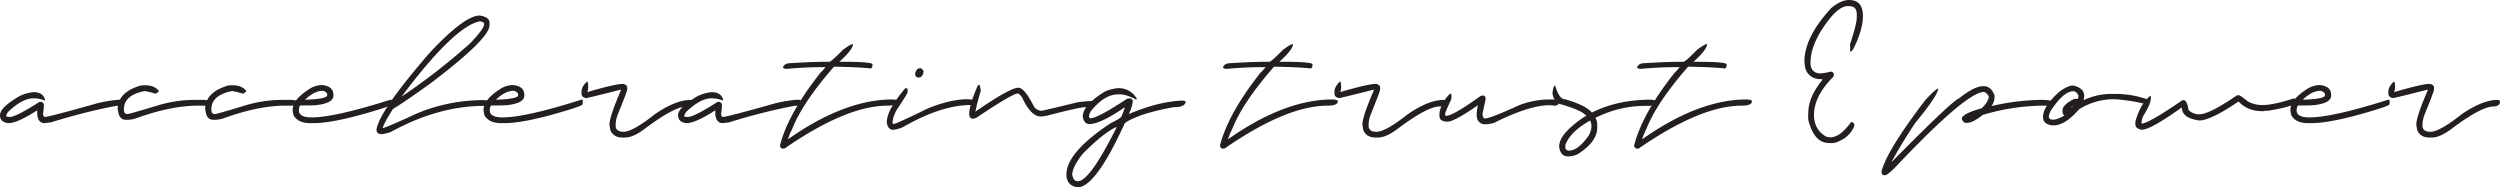 <svg xmlns="http://www.w3.org/2000/svg" viewBox="0 0 1102.442 82.627"><defs><style>.cls-1{fill:#231f20;}</style></defs><title>Asset 11</title><g id="Layer_2" data-name="Layer 2"><g id="Layer_1-2" data-name="Layer 1"><path class="cls-1" d="M14.844,71.826q4.199,0,5.078,3.516a.173.173,0,0,0-.195.195,12.586,12.586,0,0,0-4.883-.977h-.195q-4.59,0-10.547,5.469a3.903,3.903,0,0,0-1.367,2.344v.195l.977.195h.586q2.734,0,13.086-6.641h.977q.244,0,.977.977v.391a26.745,26.745,0,0,1-.391,4.102q.39,1.172.781,1.172,1.806,0,23.242-6.055a57.822,57.822,0,0,1,9.961-1.562q1.367.196,1.367.586,0,2.149-3.125,2.148a254.622,254.622,0,0,0-28.516,7.227l-2.93.391q-2.93,0-3.32-3.906V79.834Q7.617,85.499,3.711,85.498 0,85.107,0,81.982,0,78.565,8.594,73.584A18.014,18.014,0,0,1,14.844,71.826Z" transform="translate(0 -31.191)"/><path class="cls-1" d="M63.623,68.799h.391q4.15,0,6.055,2.539,0,.245-1.367,1.172h-.195a35.114,35.114,0,0,0-4.688-1.172q-9.18,1.808-9.18,8.008V79.541q0,1.954,1.562,1.953.781,0,13.672-3.906a55.484,55.484,0,0,1,15.625-2.344h4.297q3.516.245,3.516.977-1.318,1.563-2.344,1.562H87.256q-11.719,0-26.953,5.469a12.891,12.891,0,0,1-4.102.781h-.586q-3.028,0-3.516-3.711l-.195-.977q0-7.08,9.18-10.156A6.487,6.487,0,0,1,63.623,68.799Z" transform="translate(0 -31.191)"/><path class="cls-1" d="M102.197,68.799h.391q4.15,0,6.055,2.539,0,.245-1.367,1.172h-.195a35.114,35.114,0,0,0-4.688-1.172q-9.18,1.808-9.18,8.008V79.541q0,1.954,1.562,1.953.781,0,13.672-3.906a55.484,55.484,0,0,1,15.625-2.344h4.297q3.516.245,3.516.977-1.318,1.563-2.344,1.562h-3.711q-11.719,0-26.953,5.469a12.891,12.891,0,0,1-4.102.781h-.586q-3.028,0-3.516-3.711l-.195-.977q0-7.08,9.18-10.156A6.487,6.487,0,0,1,102.197,68.799Z" transform="translate(0 -31.191)"/><path class="cls-1" d="M141.748,68.701h.391q4.882.538,4.883,4.297v.391q0,3.174-7.031,4.102a35.255,35.255,0,0,1-3.711.195h-3.711q-.538,0-.781,1.953V79.834q0,3.126,5.664,3.125,10.107,0,34.766-7.812h.391l.195.391v1.562q0,.977-15.82,5.273-12.012,3.126-18.75,3.125h-1.367q-5.469,0-7.422-3.516a10.683,10.683,0,0,1-.391-2.344q0-4.589,7.617-9.375A10.76,10.76,0,0,1,141.748,68.701Zm-7.227,6.445h.391q9.375-.341,9.375-1.953v-.586a2.47,2.47,0,0,0-2.344-1.367Q138.379,71.437,134.521,75.146Z" transform="translate(0 -31.191)"/><path class="cls-1" d="M211.572,38.037q4.296.684,4.297,3.125V42.334q0,5.909-25.977,25.586Q178.125,76.368,173.291,79.248q-4.102,6.445-4.492,8.398h.195q2.442-.684,14.453-6.25a75.675,75.675,0,0,1,29.688-6.055,33.638,33.638,0,0,1,3.516.391v.586q-.635,1.563-3.125,1.562-20.215,0-41.211,11.523a15.958,15.958,0,0,1-4.297.977q-1.953-.293-1.953-1.758v-.586q1.66-8.496,23.438-33.594Q204.834,38.037,211.572,38.037ZM177.393,73.389V73.584a272.998,272.998,0,0,0,30.078-23.438q6.054-6.347,6.055-8.398,0-.879-1.953-1.172Q200.341,42.872,177.393,73.389Z" transform="translate(0 -31.191)"/><path class="cls-1" d="M225.928,68.701h.391q4.882.538,4.883,4.297v.391q0,3.174-7.031,4.102a35.255,35.255,0,0,1-3.711.195h-3.711q-.538,0-.781,1.953V79.834q0,3.126,5.664,3.125,10.107,0,34.766-7.812h.391l.195.391v1.562q0,.977-15.82,5.273-12.012,3.126-18.75,3.125h-1.367q-5.469,0-7.422-3.516a10.682,10.682,0,0,1-.391-2.344q0-4.589,7.617-9.375A10.76,10.76,0,0,1,225.928,68.701Zm-7.227,6.445h.391q9.375-.341,9.375-1.953v-.586a2.47,2.47,0,0,0-2.344-1.367Q222.558,71.437,218.701,75.146Z" transform="translate(0 -31.191)"/><path class="cls-1" d="M258.984,67.041a4.877,4.877,0,0,1,.391,2.148v.391a4.871,4.871,0,0,1-.391,2.148h.195q12.158-3.516,15.234-3.516a2.244,2.244,0,0,1,2.148,1.172v1.367q0,.732-4.297,11.328a13.577,13.577,0,0,0-.781,4.102v.391q0,2.735,3.516,2.734,3.955,0,13.867-7.812,9.13-6.249,15.82-6.25.976.196.977.781,0,2.149-3.32,2.148-5.518.343-18.75,10.352-4.639,3.321-8.008,3.32h-.977q-4.151,0-5.469-3.32L268.75,86.182q0-3.516,5.078-15.234v-.195h-.195q-14.648,3.712-15.234,3.711-1.953-.439-1.953-1.953V71.533Q256.445,69.386,258.984,67.041Z" transform="translate(0 -31.191)"/><path class="cls-1" d="M313.867,71.826q4.199,0,5.078,3.516a.173.173,0,0,0-.195.195,12.586,12.586,0,0,0-4.883-.977h-.195q-4.59,0-10.547,5.469a3.903,3.903,0,0,0-1.367,2.344v.195l.977.195h.586q2.734,0,13.086-6.641h.977q.244,0,.977.977v.391a26.746,26.746,0,0,1-.391,4.102q.39,1.172.781,1.172,1.806,0,23.243-6.055a57.809,57.809,0,0,1,9.961-1.562c.91.131,1.367.326,1.367.586q0,2.149-3.125,2.148a254.601,254.601,0,0,0-28.516,7.227l-2.93.391q-2.93,0-3.32-3.906V79.834q-8.789,5.665-12.695,5.664-3.71-.391-3.711-3.516,0-3.417,8.594-8.398A18.014,18.014,0,0,1,313.867,71.826Z" transform="translate(0 -31.191)"/><path class="cls-1" d="M375.977,50.635a.172.172,0,0,0,.195.195q-.439,2.588-6.055,7.617h2.148q12.5,0,12.5,1.172,0,1.758-.977,1.758-4.786-.586-16.016-.781-13.916,15.918-18.359,27.344a30.453,30.453,0,0,0-1.953,4.688q24.951-17.578,46.094-17.578,2.344.098,2.344.781,0,1.954-4.492,1.953-18.116,0-45.508,18.945h-.977a1.65,1.65,0,0,1-.977-1.367q3.614-14.161,17.969-32.227A26.617,26.617,0,0,0,364.063,60.791h-.781q-7.764,0-16.602.781-1.367-.195-1.367-.586V60.791q.636-1.758,3.516-1.758,9.082-.586,15.43-.586h1.367q.927,0,6.055-5.273Q375.098,50.635,375.977,50.635Z" transform="translate(0 -31.191)"/><path class="cls-1" d="M399.463,70.068h.195q.293,0,.586.586v1.172q0,.586-4.297,7.031A14.944,14.944,0,0,0,393.604,84.717v.195q.05.977.391.977,1.122,0,15.039-6.836,10.058-4.102,17.773-4.102,2.733.146,2.734.781-.293,1.758-1.172,1.758-13.037,0-29.492,9.375a12.717,12.717,0,0,1-5.078,1.562q-2.197,0-2.734-3.125v-.195q0-5.42,8.008-14.844Zm6.25-8.789h.391q1.172.831,1.172,1.562-.489,2.54-2.148,2.539-1.563,0-1.562-1.758Q404.101,61.279,405.713,61.279Z" transform="translate(0 -31.191)"/><path class="cls-1" d="M431.69,68.506q.439,0,.781,2.344v.586a85.419,85.419,0,0,0-2.344,8.984Q445.41,69.873,449.073,69.873q2.685,0,6.836,8.203A4.063,4.063,0,0,0,459.229,80.029q.683,0,15.82-3.711a50.871,50.871,0,0,1,6.641-.586h.195l.586.391q0,2.344-4.102,2.344-2.247,0-16.602,3.711a14.413,14.413,0,0,1-2.734.391q-4.493,0-8.398-8.594-1.27-1.513-1.758-1.562-2.344,0-18.359,10.742a7.164,7.164,0,0,1-1.562.391q-1.367,0-1.562-1.953,0-4.102,3.711-12.5Z" transform="translate(0 -31.191)"/><path class="cls-1" d="M493.116,70.068a9.042,9.042,0,0,1,8.203,4.688l-.195.391q-4.444-2.344-7.227-2.344h-.781q-4.834,0-9.424,4.492a22.869,22.869,0,0,0-2.49,2.734,4.821,4.821,0,0,0-.977,2.539v.195q0,.146.586.586,3.124,0,16.211-8.594l.977-.195h.586q.243,0,.977.977a16.549,16.549,0,0,1-1.758,5.859h.195q12.792-5.42,23.438-5.859a5.703,5.703,0,0,0,1.367.195v.195q0,2.54-5.273,2.539A101.053,101.053,0,0,0,503.272,81.982q-7.617,2.881-7.617,4.297-12.647,27.539-20.508,27.539-4.882-.831-4.883-5.664,0-9.716,19.531-22.656,4.882-2.294,4.883-3.32a24.198,24.198,0,0,0,1.367-3.711q-10.792,7.422-15.625,7.422-2.44,0-2.93-3.32,0-5.127,9.961-11.133A18.36,18.36,0,0,1,493.116,70.068Zm-20.312,38.086q.538,2.93,2.344,2.93h.195q5.079,0,16.406-22.461a3.398,3.398,0,0,0,.586-1.367h-.195q-5.518,2.539-14.648,11.719Q473.048,104.541,472.803,108.154Z" transform="translate(0 -31.191)"/><path class="cls-1" d="M570.02,50.635a.172.172,0,0,0,.195.195q-.439,2.588-6.055,7.617h2.148q12.5,0,12.5,1.172,0,1.758-.977,1.758-4.786-.586-16.016-.781-13.916,15.918-18.359,27.344a30.454,30.454,0,0,0-1.953,4.688q24.951-17.578,46.094-17.578,2.344.098,2.344.781,0,1.954-4.492,1.953-18.116,0-45.508,18.945h-.977a1.65,1.65,0,0,1-.977-1.367q3.614-14.161,17.969-32.227A26.617,26.617,0,0,0,558.106,60.791h-.781q-7.764,0-16.602.781-1.367-.195-1.367-.586V60.791q.636-1.758,3.516-1.758,9.082-.586,15.43-.586h1.367q.927,0,6.055-5.273Q569.141,50.635,570.02,50.635Z" transform="translate(0 -31.191)"/><path class="cls-1" d="M591.016,67.041a4.884,4.884,0,0,1,.391,2.148v.391a4.878,4.878,0,0,1-.391,2.148h.195q12.158-3.516,15.234-3.516a2.245,2.245,0,0,1,2.148,1.172v1.367q0,.732-4.297,11.328a13.562,13.562,0,0,0-.781,4.102v.391q0,2.735,3.516,2.734,3.955,0,13.867-7.812,9.13-6.249,15.82-6.25.976.196.977.781,0,2.149-3.32,2.148-5.518.343-18.75,10.352-4.639,3.321-8.008,3.32h-.977q-4.151,0-5.469-3.32l-.391-2.344q0-3.516,5.078-15.234v-.195h-.195q-14.648,3.712-15.234,3.711-1.954-.439-1.953-1.953V71.533Q588.477,69.386,591.016,67.041Z" transform="translate(0 -31.191)"/><path class="cls-1" d="M639.844,72.51l.195.391v1.953q-2.735,5.859-2.734,6.445v.586q.048.391.391.391,3.026,0,15.234-8.789l.977-.195a1.252,1.252,0,0,1,1.172.781v1.172l-1.367,6.25q.341,1.954.977,1.953,2.392,0,15.234-5.859a37.406,37.406,0,0,1,12.5-2.539h2.539q2.733,0,2.734.977-.538,1.758-1.953,1.758l-2.344-.195q-9.034,0-24.609,7.812a16.758,16.758,0,0,1-3.32.586h-1.172q-3.126-.634-3.125-4.297a20.304,20.304,0,0,1,.586-4.102q-10.499,7.228-13.281,7.227h-.977q-2.733-.39-2.734-2.344V80.908a15.148,15.148,0,0,1,4.492-8.203A1.498,1.498,0,0,1,639.844,72.51Z" transform="translate(0 -31.191)"/><path class="cls-1" d="M685.792,68.896q1.758,6.056,4.297,6.055,8.984,2.54,11.914,5.859,11.279-5.663,25.977-5.664a12.689,12.689,0,0,1,2.148.391v.391q0,1.954-3.516,1.953a48.899,48.899,0,0,0-23.047,5.273,6.364,6.364,0,0,1,.781,3.125v1.172q0,6.25-8.594,11.719a9.911,9.911,0,0,1-4.102.977h-.195q-3.369,0-3.906-4.297,0-5.615,10.742-12.891a2.369,2.369,0,0,1,1.172-.586v-.195q-2.344-2.587-12.109-5.273a5.988,5.988,0,0,1-2.734-4.883Q685.011,68.897,685.792,68.896Zm4.492,27.734a1.765,1.765,0,0,0,1.562.977q4.003,0,8.594-6.445a8.581,8.581,0,0,0,1.367-4.492,6.44,6.44,0,0,0-.586-2.344q-9.082,5.175-10.938,10.938Z" transform="translate(0 -31.191)"/><path class="cls-1" d="M752.637,50.635a.172.172,0,0,0,.195.195q-.439,2.588-6.055,7.617h2.148q12.5,0,12.5,1.172,0,1.758-.977,1.758-4.786-.586-16.016-.781-13.916,15.918-18.359,27.344a30.453,30.453,0,0,0-1.953,4.688q24.951-17.578,46.094-17.578,2.344.098,2.344.781,0,1.954-4.492,1.953-18.116,0-45.508,18.945h-.977a1.65,1.65,0,0,1-.977-1.367q3.614-14.161,17.969-32.227a26.62,26.62,0,0,0,2.148-2.344h-.781q-7.764,0-16.602.781-1.367-.195-1.367-.586V60.791q.636-1.758,3.516-1.758,9.082-.586,15.43-.586h1.367q.927,0,6.055-5.273Q751.758,50.635,752.637,50.635Z" transform="translate(0 -31.191)"/><path class="cls-1" d="M815.821,31.201q6.054.293,5.664,7.91-.293,5.811-4.199,13.672-.977,1.318-1.27,1.27l-.146-.391q.048-1.22-.049-2.93,2.733-8.35,2.93-11.182l.049-1.367q.195-4.102-2.93-4.248l-.781-.049q-5.225-.293-12.744,12.061Q798.682,52.539,798.438,57.666l-.049.586q-.245,5.079,4.248,5.322a23.59,23.59,0,0,0,4.541-.781h.195a1.212,1.212,0,0,1,1.27,1.465v.586q-8.253,8.203-8.691,16.162-.343,7.226,5.371,10.449a12.661,12.661,0,0,0,1.514.293q4.443.195,9.326-6.592l.439-.146h.195q.243,0,.928,1.025l-.049.781a12.019,12.019,0,0,1-6.396,6.494,7.5,7.5,0,0,1-3.955.977l-1.172-.049q-6.202-.293-8.691-10.01a13.846,13.846,0,0,1-.098-2.197l.098-2.1q.341-6.347,6.201-13.574v-.195l-1.172-.098a6.525,6.525,0,0,1-6.396-4.785,17.651,17.651,0,0,1-.391-3.76Q796.24,46.876,807.618,34.668,812.061,31.006,815.821,31.201Z" transform="translate(0 -31.191)"/><path class="cls-1" d="M874.463,69.189h.391q3.173,0,4.688,4.102v.781a6.484,6.484,0,0,1-1.367,3.906,102.385,102.385,0,0,1,21.484-2.734h1.172q3.905.098,3.906.781V76.416a2.257,2.257,0,0,1-2.148,1.367,95.466,95.466,0,0,0-28.32,4.102q-4.2,3.516-7.227,3.516-1.27,0-1.953-1.758,0-2.294,8.789-4.688,3.125-3.076,3.125-5.273-1.172-1.953-2.344-1.953-8.106.684-38.477,32.812-3.809,3.907-4.883,3.906H831.104a1.209,1.209,0,0,1-1.367-1.367v-.391q2.442-9.327,19.336-31.445,4.198-4.443,5.273-4.883h.391q-.489,3.321-10.156,15.039-5.859,8.789-10.352,16.992v.195Q860.352,76.124,863.721,74.658,870.703,69.19,874.463,69.189Z" transform="translate(0 -31.191)"/><path class="cls-1" d="M914.209,68.896q4.882,1.075,4.883,4.688a10.187,10.187,0,0,0-.195,1.758A28.138,28.138,0,0,1,930.811,72.607h2.93a42.372,42.372,0,0,1,12.5,2.148q.586.439.586.586v.195q-.929,1.368-1.367,1.367a71.998,71.998,0,0,0-13.281-1.953,28.732,28.732,0,0,0-15.43,4.492q-6.104,7.031-11.133,7.031h-.977q-3.71-.684-3.711-3.711,0-4.736,7.227-11.133Q911.817,68.897,914.209,68.896ZM903.467,82.764a1.442,1.442,0,0,0,1.562,1.172h.781q1.22,0,4.492-1.758a2.373,2.373,0,0,1-.781-1.562V79.834q0-2.392,4.883-4.883a1.994,1.994,0,0,1,.977-.195h.977l.195-1.367q-.831-1.953-2.344-1.953-4.102,0-9.766,8.398A7.496,7.496,0,0,0,903.467,82.764Zm9.961-4.492v.195h.391l.195-.391A1.491,1.491,0,0,1,913.428,78.271Z" transform="translate(0 -31.191)"/><path class="cls-1" d="M986.963,73.193h.391q.536,0,3.906,2.734a12.956,12.956,0,0,0,6.836,1.562q4.345,0,13.477-2.93h.195l.391.586v1.172q0,1.709-11.914,3.711a8.961,8.961,0,0,0-2.344.195q-6.935,0-10.742-4.297-12.305,8.399-17.383,8.398-7.617-1.122-7.617-5.664h-.195q-13.623,9.766-17.578,9.766-2.733-.586-2.734-2.344V84.717q2.247-7.86,6.641-11.328l.195.391v.586q0,2.588-2.93,7.227a7.221,7.221,0,0,0-1.172,4.102q2.93,0,17.773-10.156a1.549,1.549,0,0,1,.781-.195q1.465,0,2.148,4.297a6.287,6.287,0,0,0,4.688,1.953q4.491,0,16.406-8.203A1.549,1.549,0,0,1,986.963,73.193Z" transform="translate(0 -31.191)"/><path class="cls-1" d="M1022.706,68.701h.391q4.882.538,4.883,4.297v.391q0,3.174-7.031,4.102a35.262,35.262,0,0,1-3.711.195h-3.711q-.538,0-.781,1.953V79.834q0,3.126,5.664,3.125,10.107,0,34.766-7.812h.391l.195.391v1.562q0,.977-15.82,5.273-12.012,3.126-18.75,3.125h-1.367q-5.47,0-7.422-3.516a10.712,10.712,0,0,1-.391-2.344q0-4.589,7.617-9.375A10.758,10.758,0,0,1,1022.706,68.701Zm-7.227,6.445h.391q9.375-.341,9.375-1.953v-.586a2.47,2.47,0,0,0-2.344-1.367Q1019.335,71.437,1015.479,75.146Z" transform="translate(0 -31.191)"/><path class="cls-1" d="M1055.762,67.041a4.884,4.884,0,0,1,.391,2.148v.391a4.878,4.878,0,0,1-.391,2.148h.195q12.158-3.516,15.234-3.516a2.245,2.245,0,0,1,2.148,1.172v1.367q0,.732-4.297,11.328a13.562,13.562,0,0,0-.781,4.102v.391q0,2.735,3.516,2.734,3.955,0,13.867-7.812,9.13-6.249,15.82-6.25.976.196.977.781,0,2.149-3.32,2.148-5.518.343-18.75,10.352-4.639,3.321-8.008,3.32h-.977q-4.151,0-5.469-3.32l-.391-2.344q0-3.516,5.078-15.234v-.195h-.195q-14.648,3.712-15.234,3.711-1.954-.439-1.953-1.953V71.533Q1053.223,69.386,1055.762,67.041Z" transform="translate(0 -31.191)"/></g></g></svg>